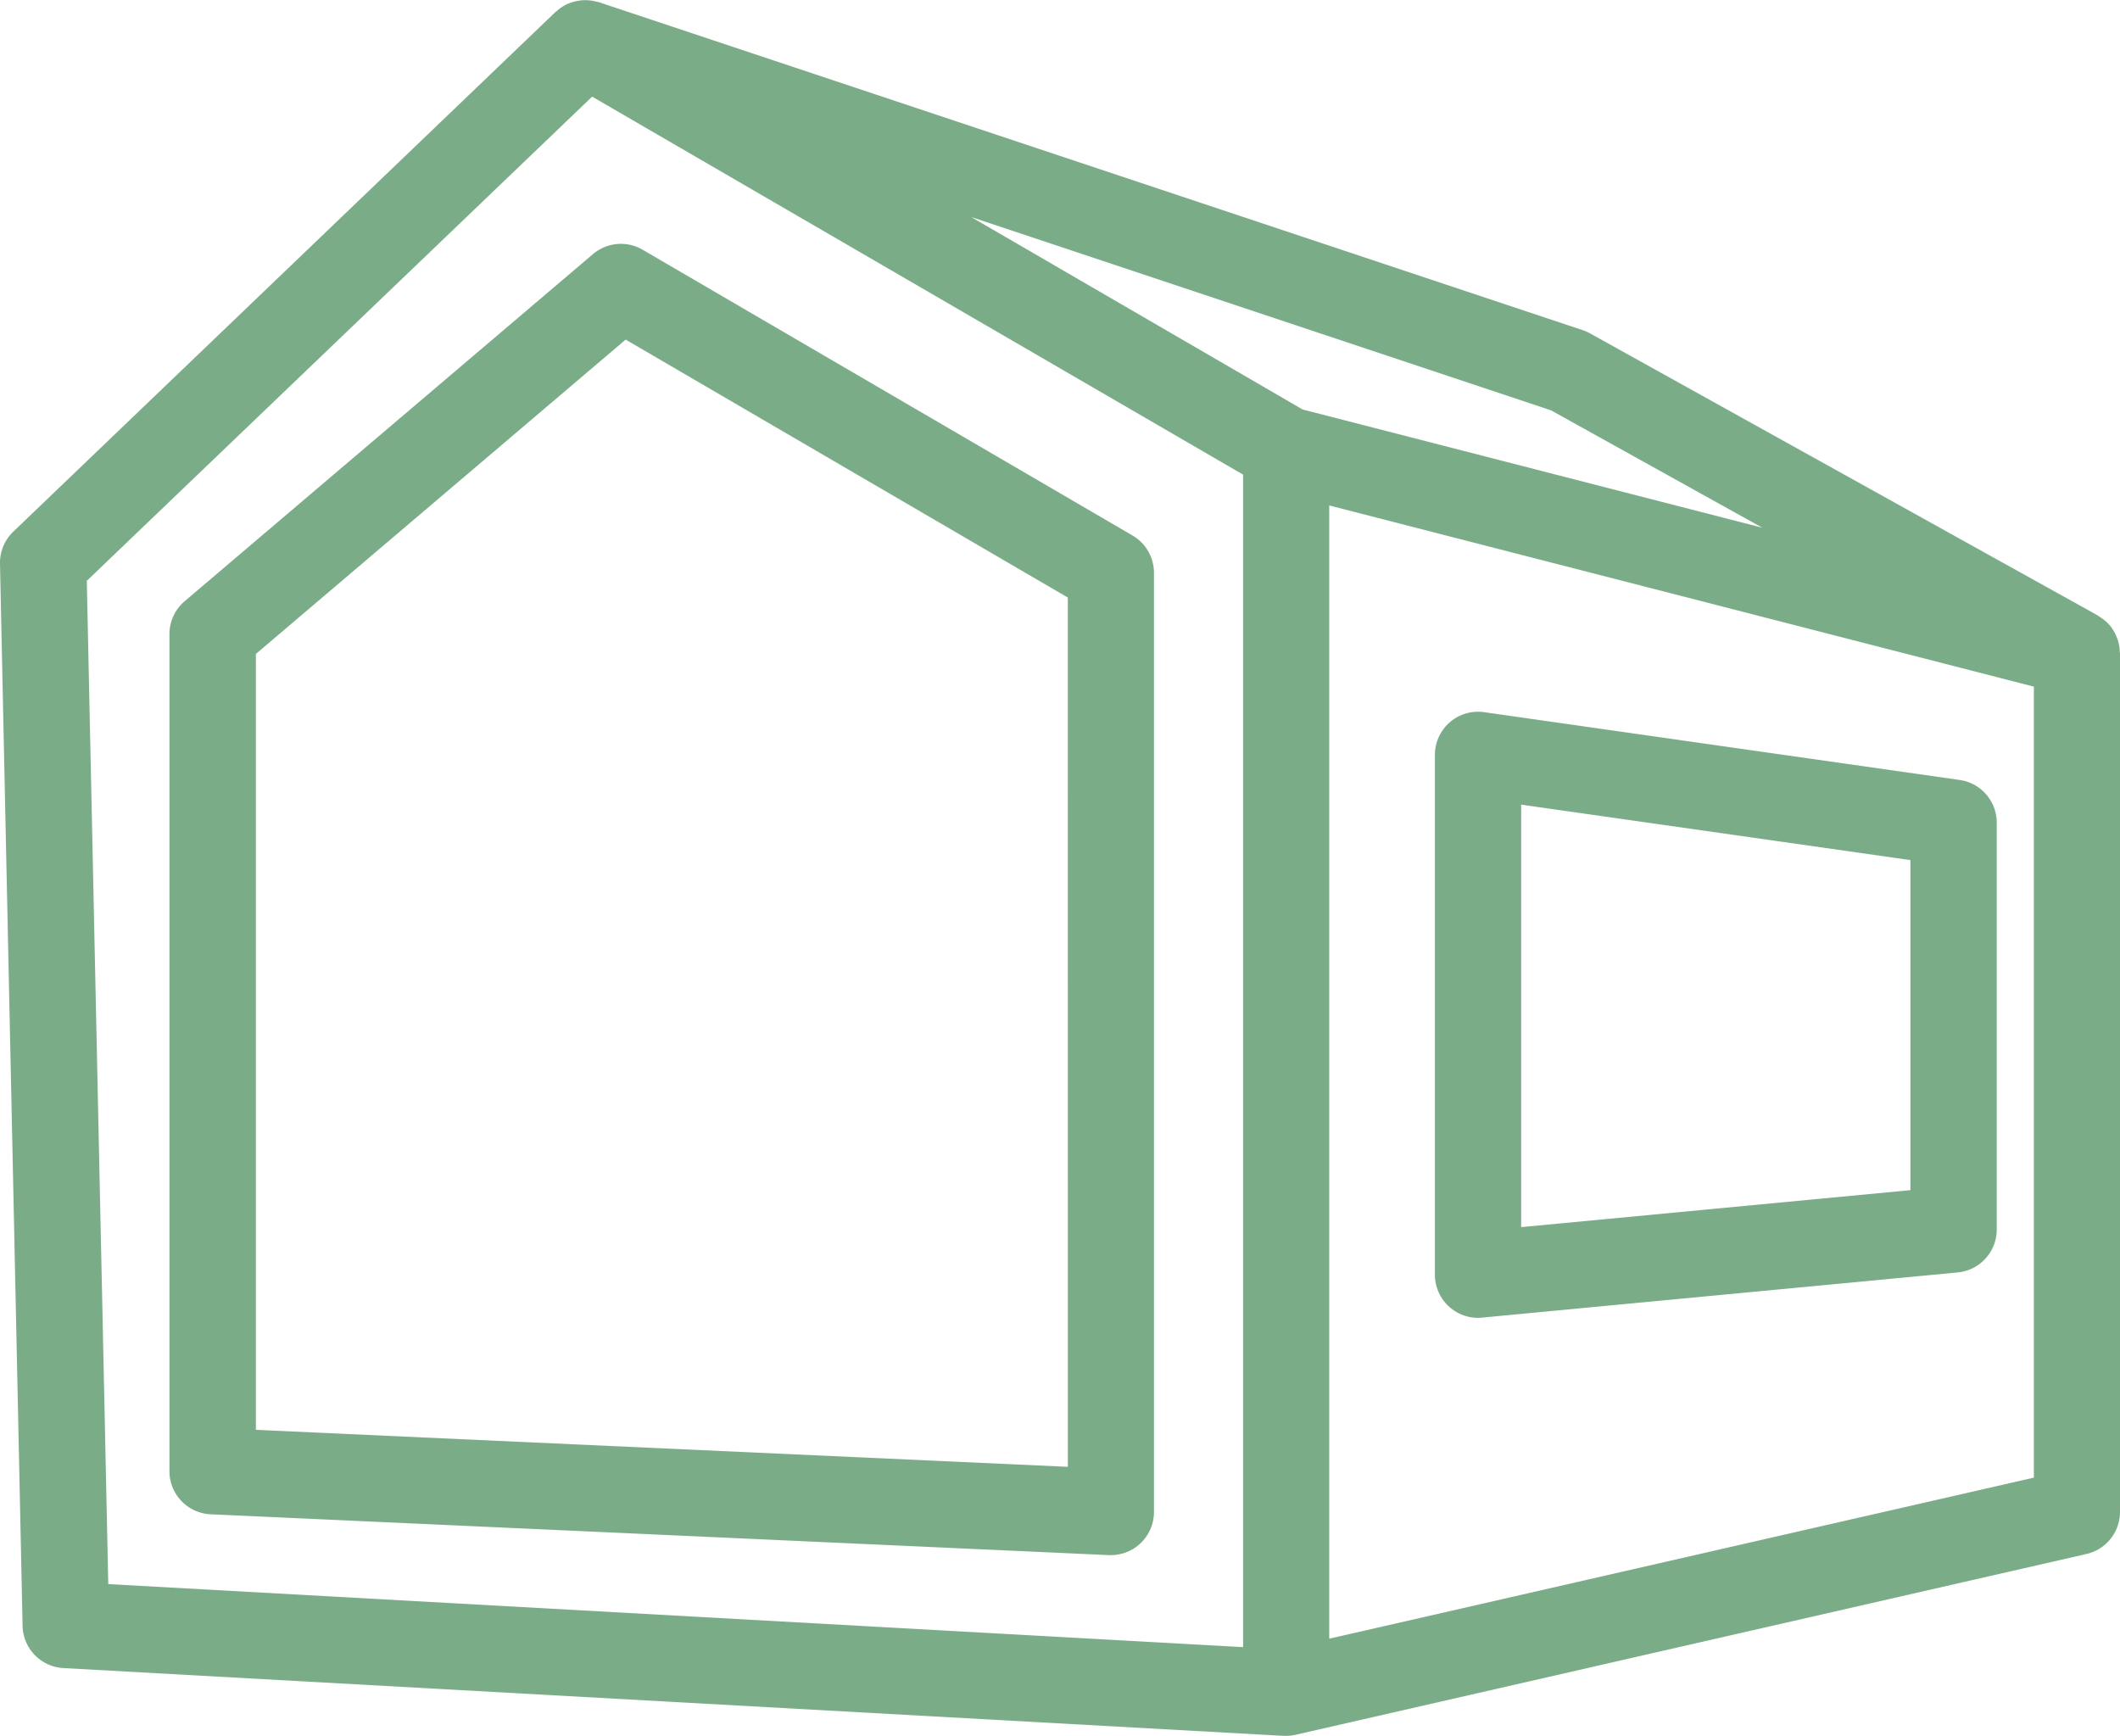 <svg xmlns="http://www.w3.org/2000/svg" width="68.799" height="56.329" viewBox="0 0 68.799 56.329"><g id="domki_na_przyczepie" data-name="domki na przyczepie" transform="translate(-1040.268 -141.18)"><path id="Path_1583" data-name="Path 1583" d="M1109.061,162.339a1.414,1.414,0,0,0-.066-.394c-.008-.024-.018-.046-.027-.069a1.374,1.374,0,0,0-.19-.349l-.006-.011a1.435,1.435,0,0,0-.293-.272c-.024-.017-.047-.034-.073-.05s-.038-.03-.059-.042l-16.5-9.166a1.486,1.486,0,0,0-.238-.1l-31.9-10.633c-.039-.013-.079-.017-.119-.027s-.054-.013-.082-.018a1.385,1.385,0,0,0-.39-.016c-.017,0-.032.007-.049.009a1.4,1.4,0,0,0-.366.1l-.039.015a1.4,1.4,0,0,0-.333.228c-.01.009-.023.013-.033.022l-17.6,16.867a1.4,1.4,0,0,0-.43,1.041l.733,34.466a1.4,1.4,0,0,0,1.321,1.368l39.6,2.2c.026,0,.053,0,.078,0a1.376,1.376,0,0,0,.312-.035l25.667-5.867a1.4,1.4,0,0,0,1.088-1.364V162.376C1109.067,162.363,1109.061,162.352,1109.061,162.339Zm-11.6-4.034-14.919-3.837-10.756-6.245,18.82,6.274Zm-54.376,1.723,16.4-15.712,21.125,12.266v38.047l-36.828-2.046Zm63.187,29.1-22.867,5.227V157.582l22.867,5.879Z" fill="#7bac88"></path><path id="Path_1584" data-name="Path 1584" d="M1077.022,158.558l-15.9-9.275a1.4,1.4,0,0,0-1.611.143l-13.25,11.263a1.4,1.4,0,0,0-.494,1.066v27.163a1.4,1.4,0,0,0,1.337,1.4l29.15,1.325.063,0a1.4,1.4,0,0,0,1.4-1.4V159.768A1.4,1.4,0,0,0,1077.022,158.558Zm-2.1,30.22-26.35-1.2V162.4l12-10.2,14.349,8.37Z" fill="#7bac88"></path><path id="Path_1585" data-name="Path 1585" d="M1088.233,183.943a1.2,1.2,0,0,0,.133-.007l15.434-1.466a1.4,1.4,0,0,0,1.267-1.394v-13.2a1.4,1.4,0,0,0-1.2-1.386l-15.433-2.2a1.4,1.4,0,0,0-1.6,1.386v16.867a1.4,1.4,0,0,0,1.4,1.4Zm1.4-16.653,12.633,1.8V179.8l-12.633,1.2Z" fill="#7bac88"></path></g></svg>